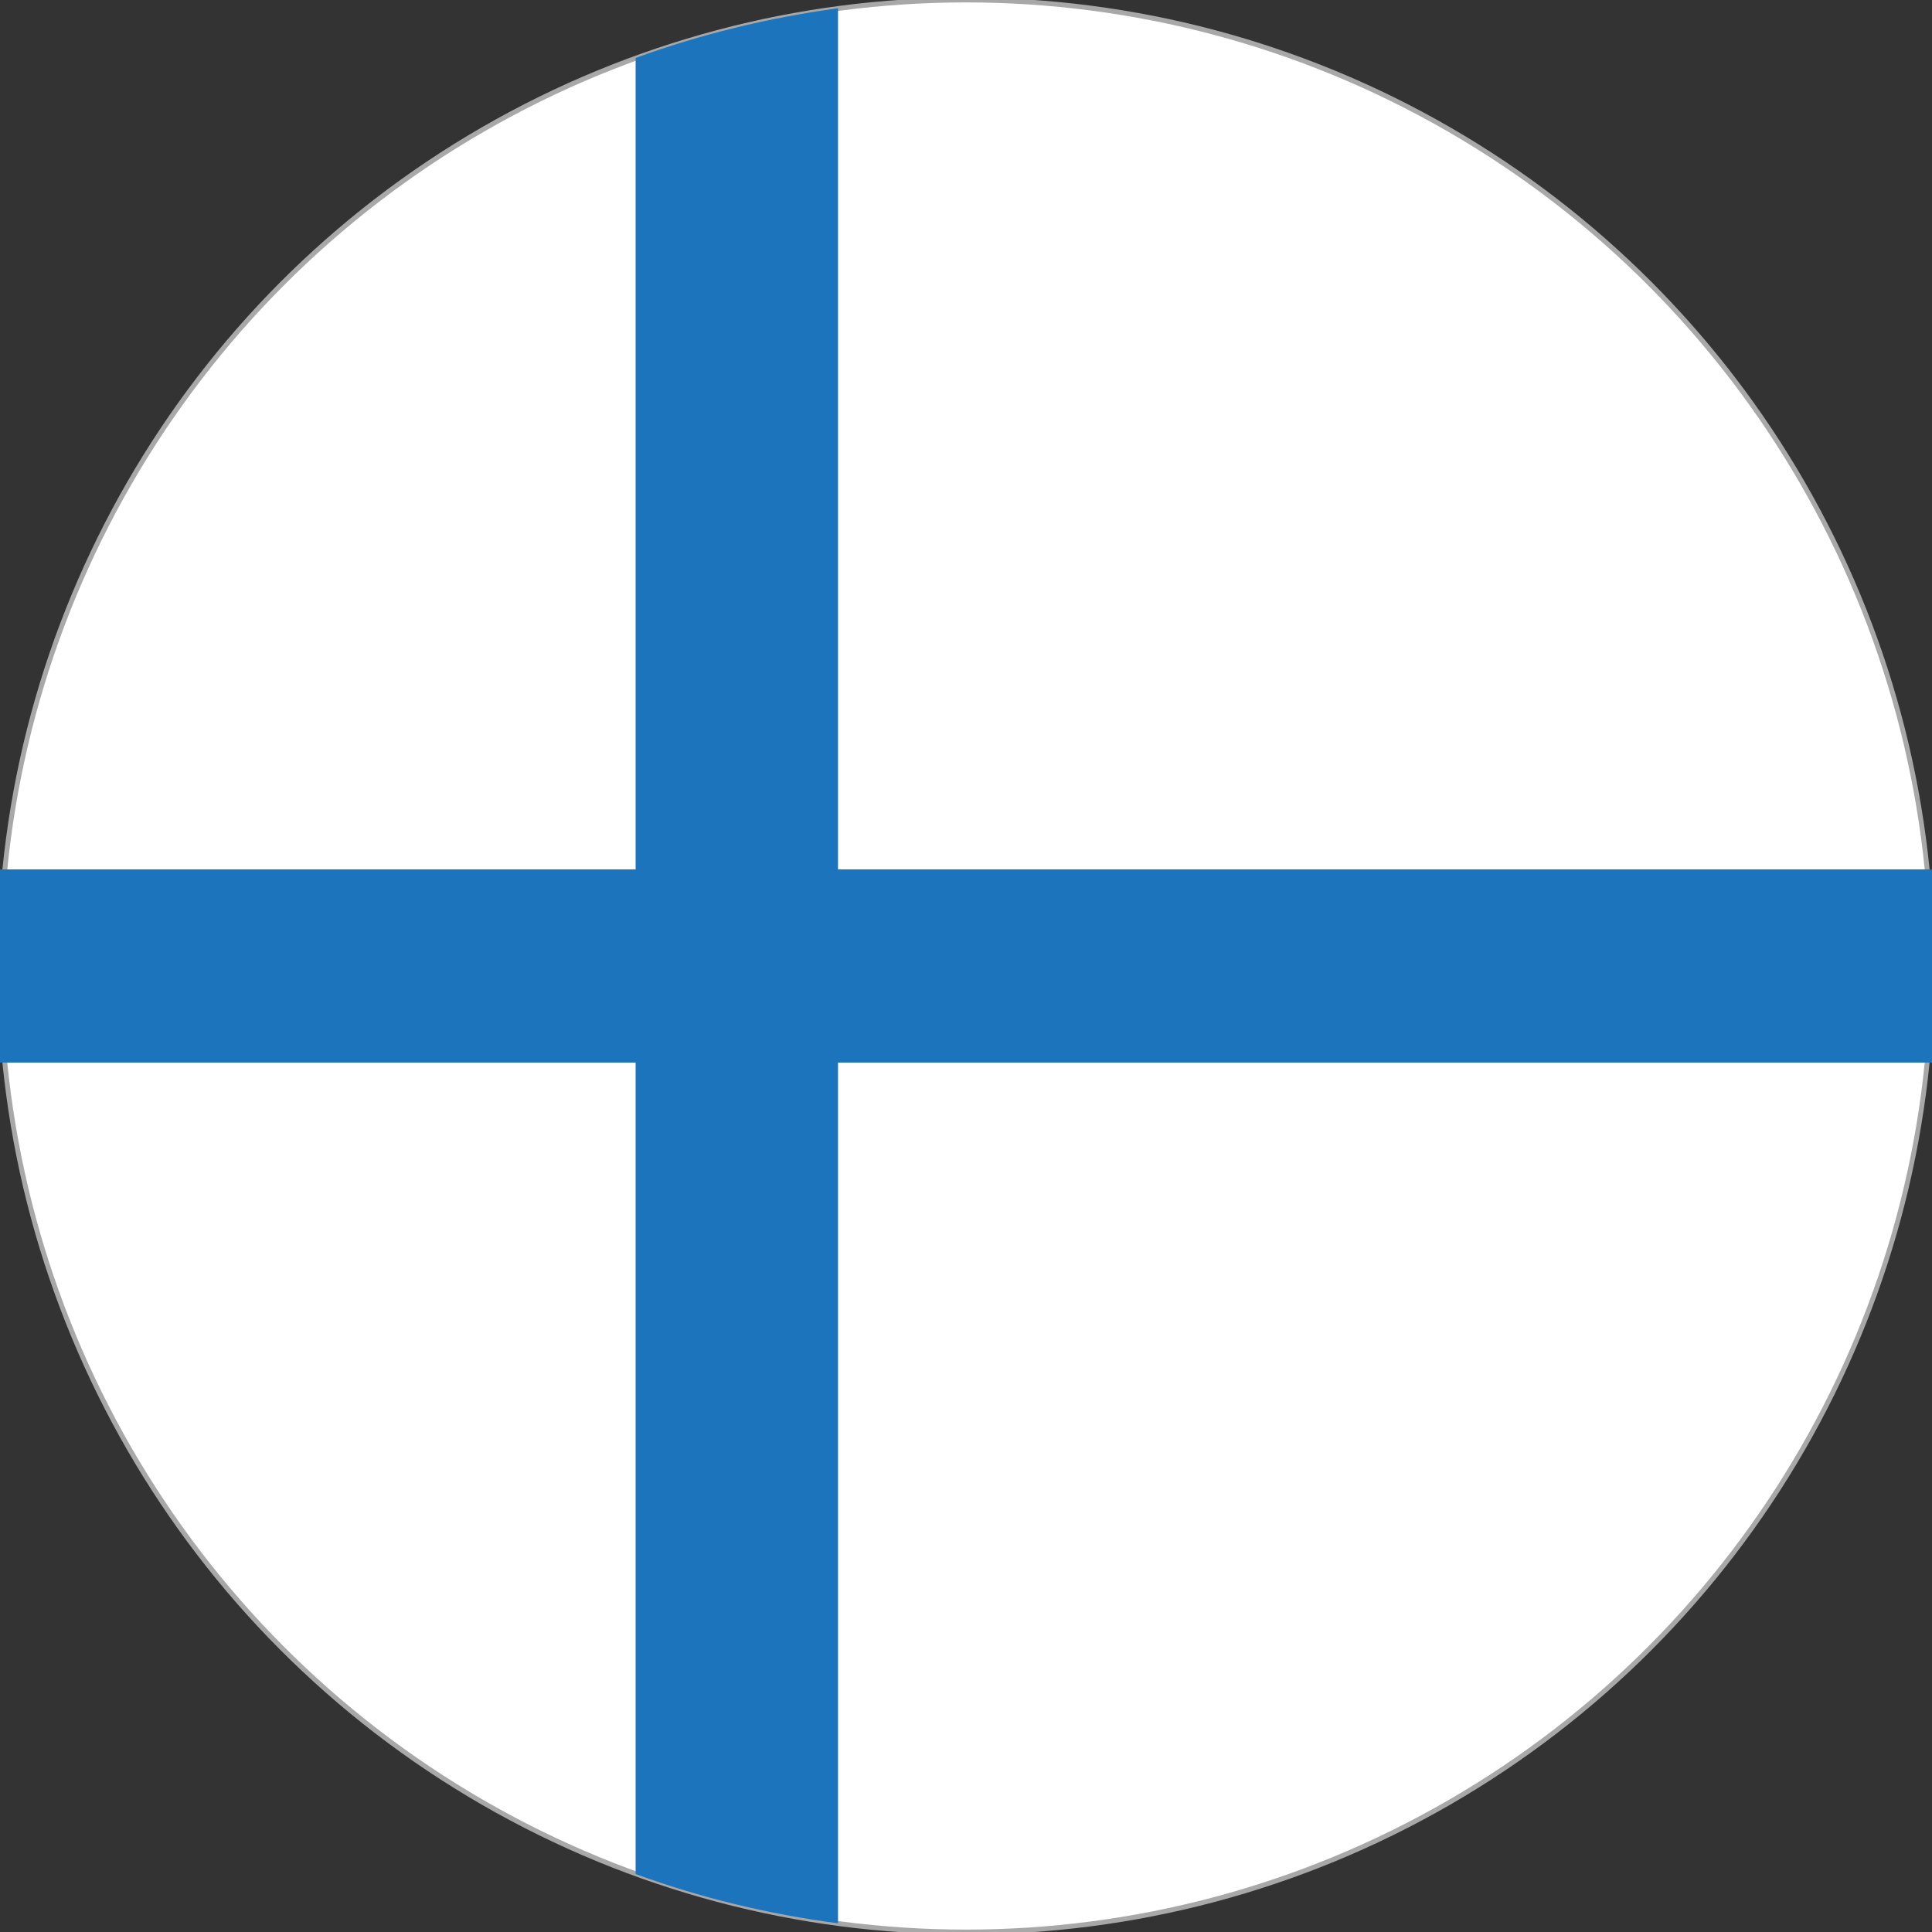 <?xml version="1.0" encoding="utf-8"?>
<!-- Generator: Adobe Illustrator 28.6.0, SVG Export Plug-In . SVG Version: 9.03 Build 54939)  -->
<svg version="1.1" baseProfile="tiny" id="Layer_1" xmlns="http://www.w3.org/2000/svg" xmlns:xlink="http://www.w3.org/1999/xlink"
	 x="0px" y="0px" viewBox="0 0 400 400" overflow="visible" xml:space="preserve">
<rect x="0" y="0" width="400" height="400" fill="#333333" stroke="none"/>
<circle fill="#FFFFFF" stroke="#A8A8A8" stroke-miterlimit="10" cx="200" cy="200" r="200"/>
<path fill="#1C74BC" d="M400,220v-40H173.5V1.7C159,3.7,145,7.1,131.6,12v168H0v40h131.6v168c13.4,4.9,27.4,8.3,41.9,10.2V220H400z"
	/>
</svg>
